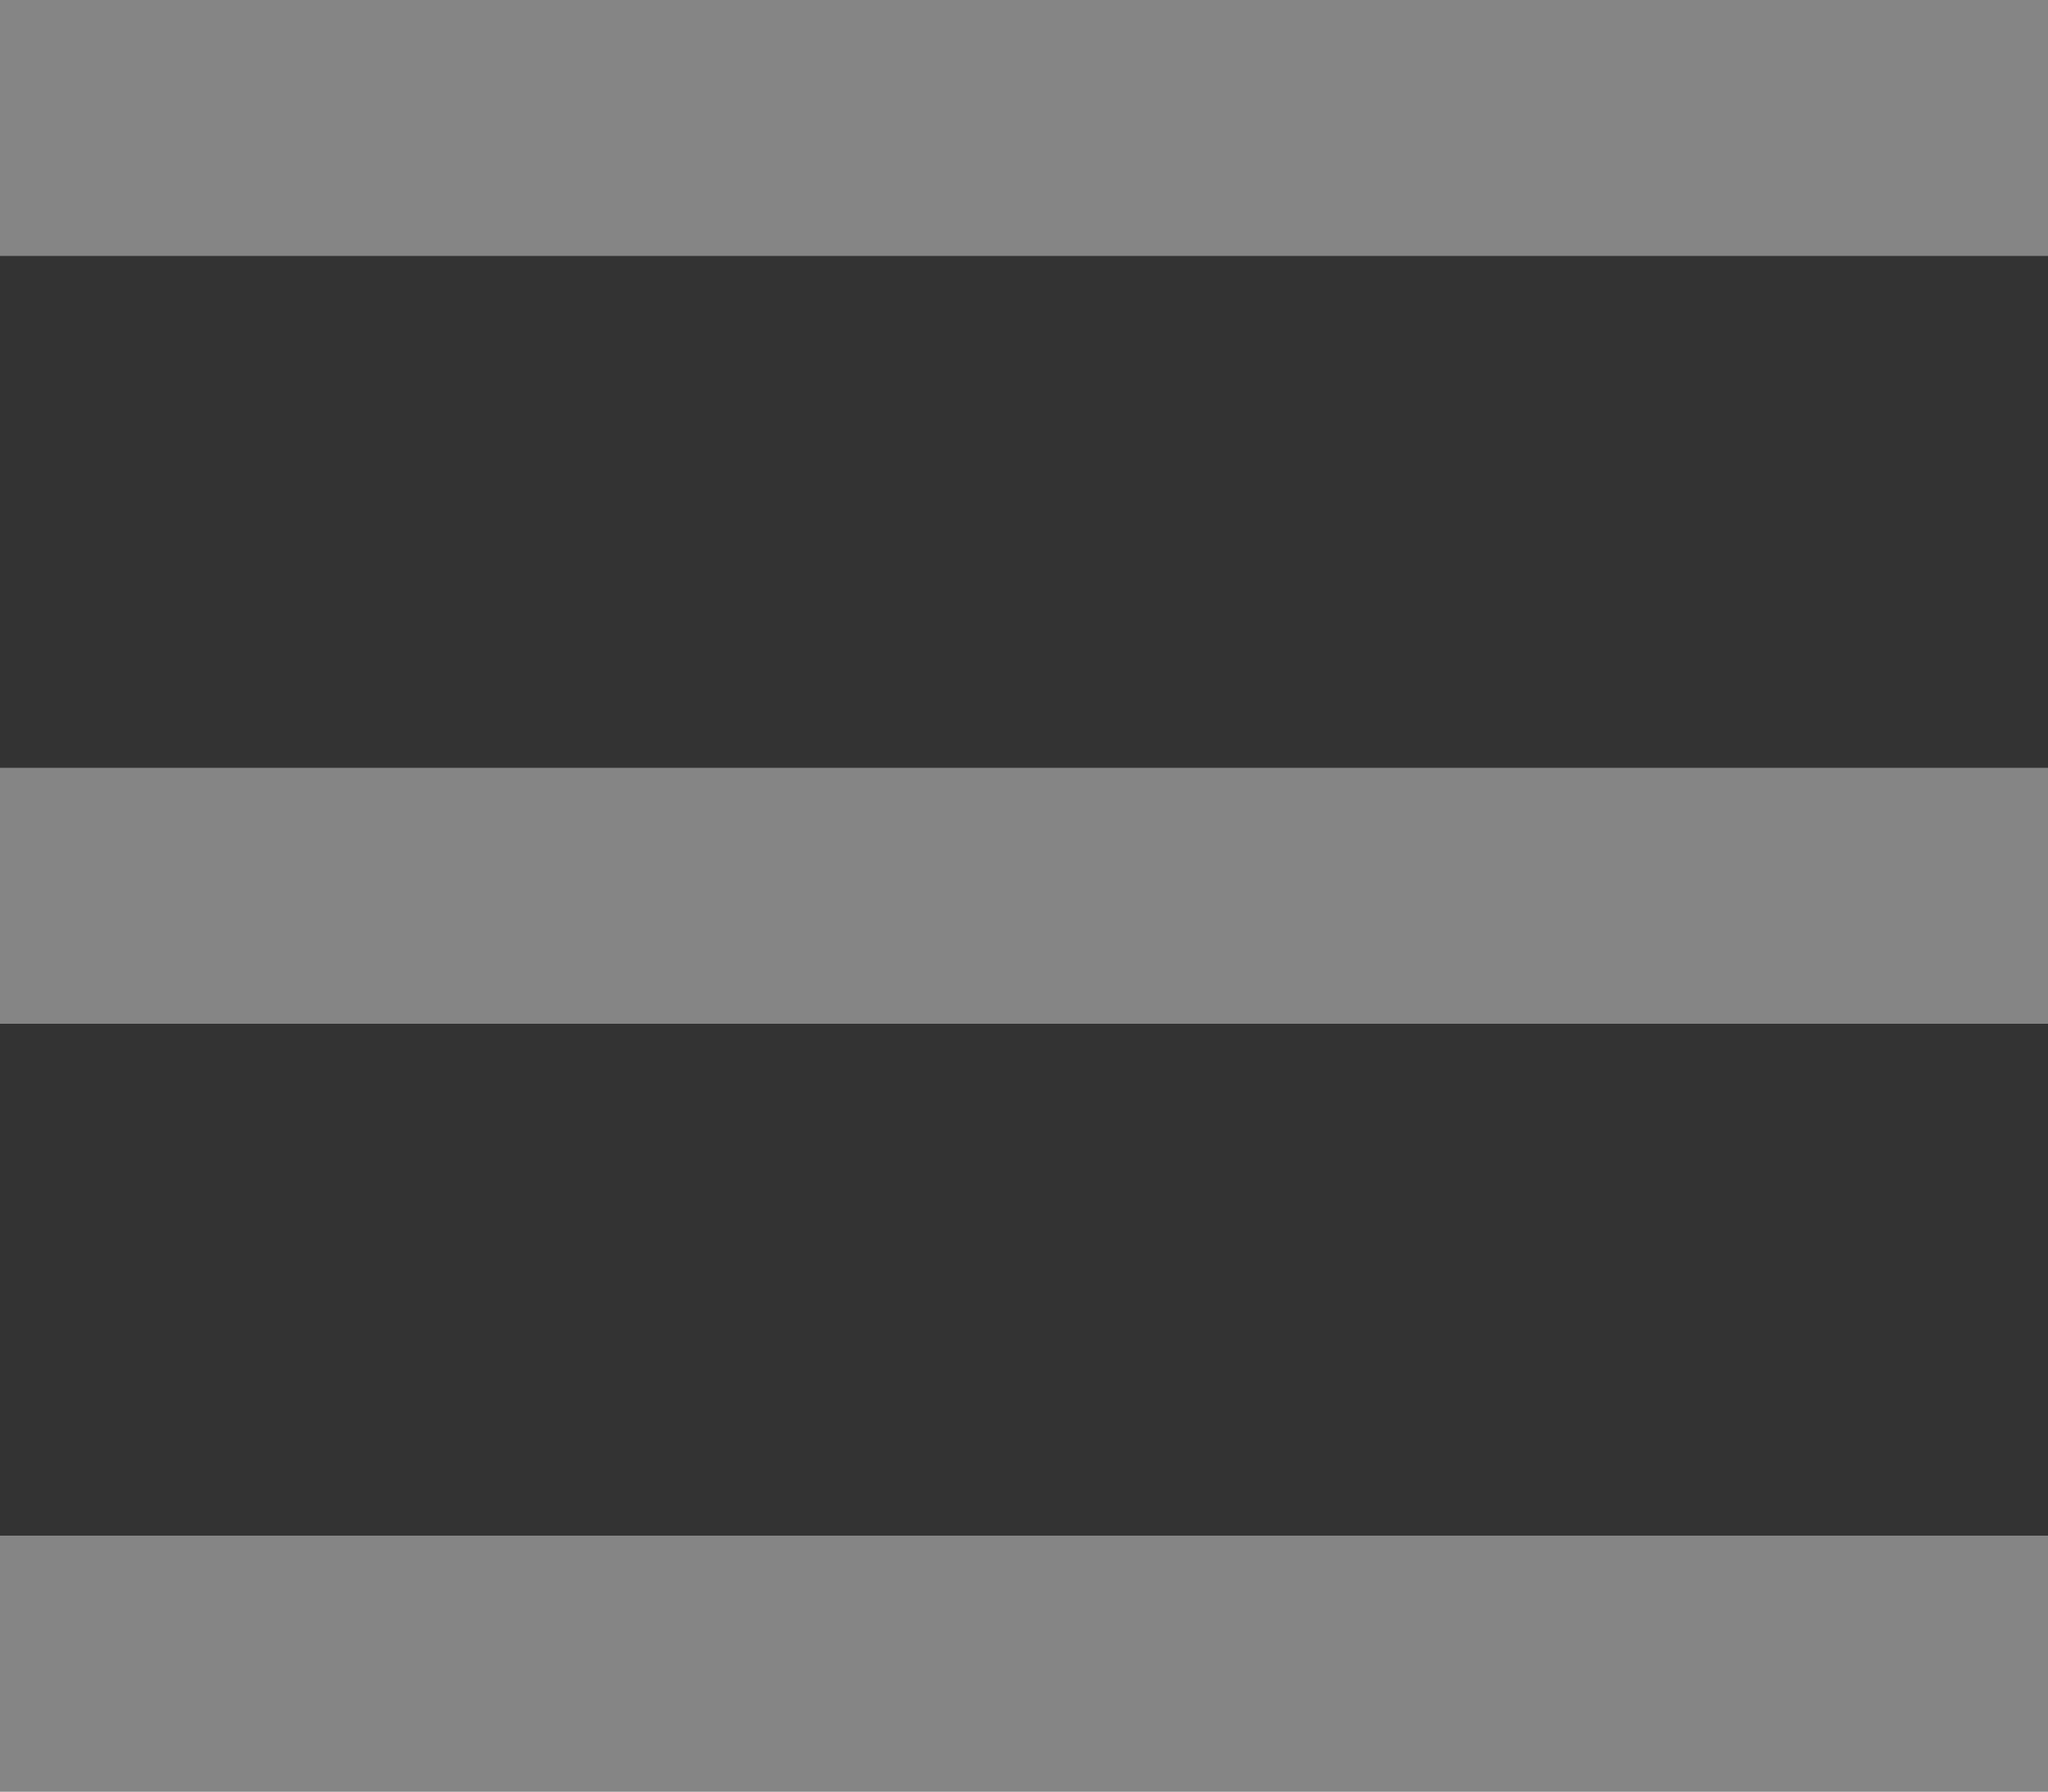 <svg width="16" height="14" viewBox="0 0 16 14" fill="none" xmlns="http://www.w3.org/2000/svg">
<rect x="0" y="0" width="16" height="14" fill="#333333" stroke="none"/>
<rect x="16" width="2" height="16" transform="rotate(90 16 0)" fill="white" fill-opacity="0.4"/>
<rect x="16" y="12" width="2" height="16" transform="rotate(90 16 12)" fill="white" fill-opacity="0.4"/>
<rect x="16" y="6" width="2" height="16" transform="rotate(90 16 6)" fill="white" fill-opacity="0.4"/>
</svg>
